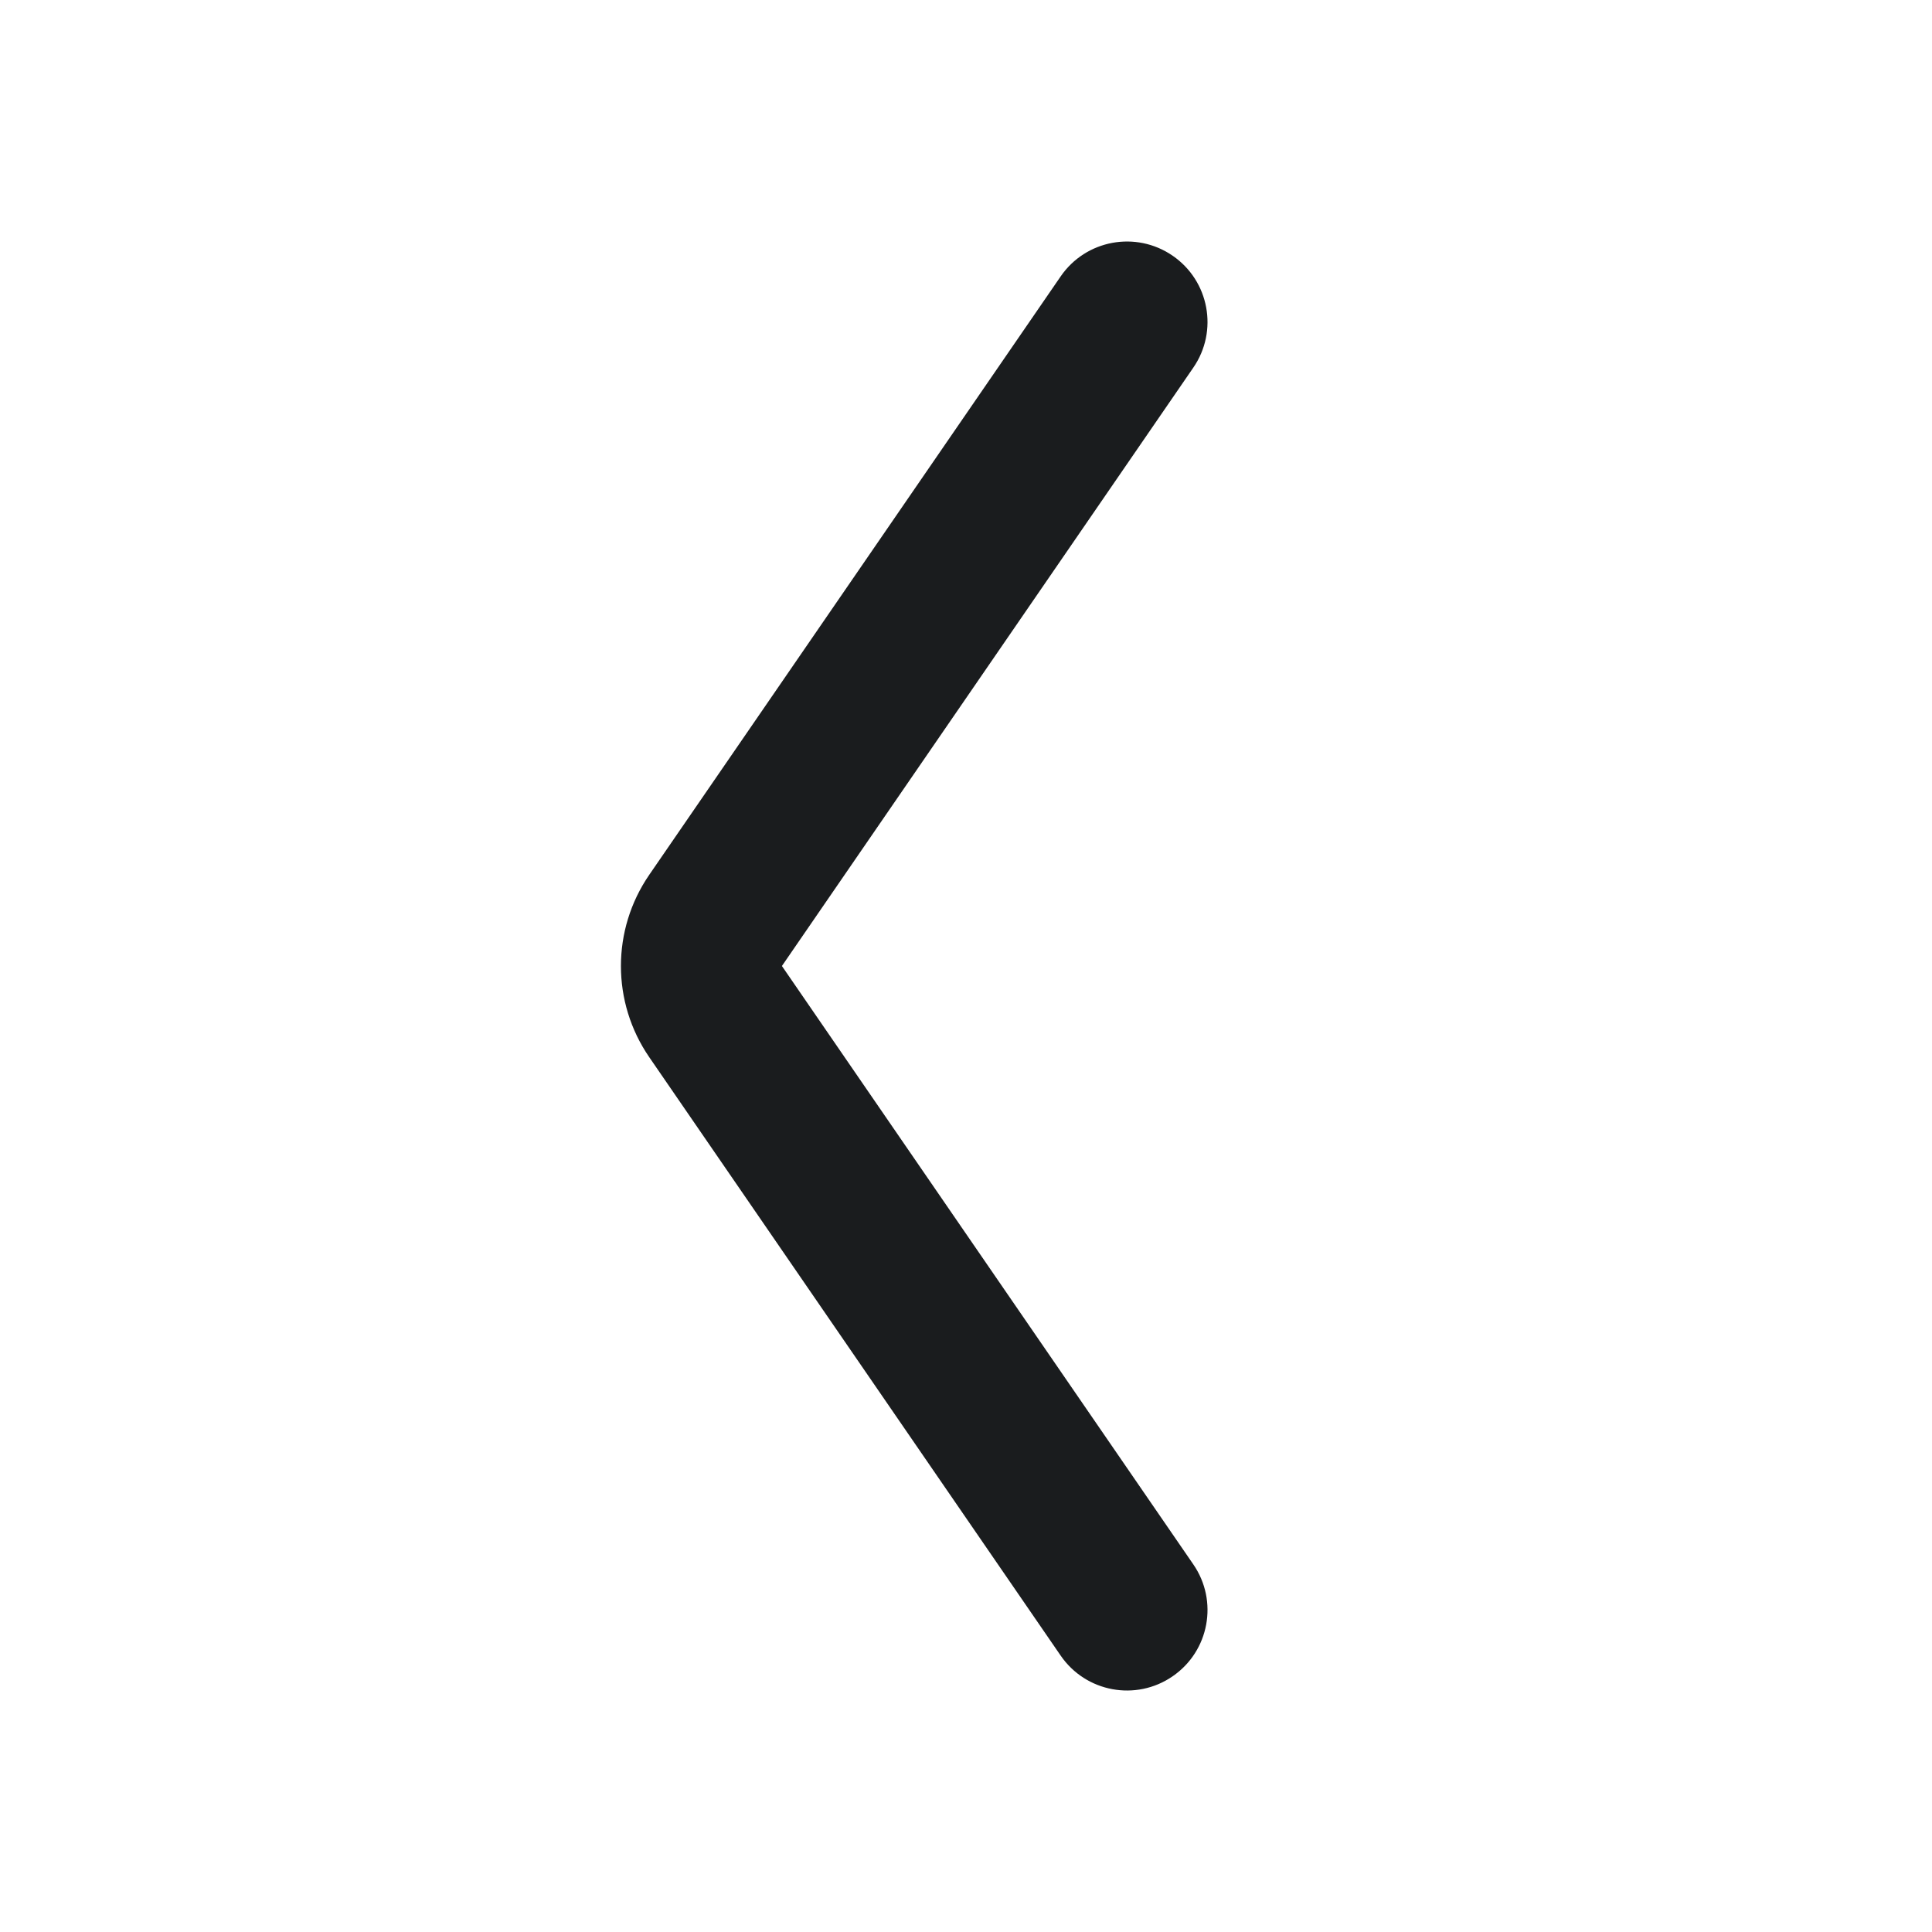 <svg width="32" height="32" viewBox="0 0 32 32" fill="none" xmlns="http://www.w3.org/2000/svg">
<path fill-rule="evenodd" clip-rule="evenodd" d="M19.422 4.235C20.029 4.652 20.183 5.482 19.765 6.089L12.951 16L19.765 25.911C20.183 26.518 20.029 27.348 19.422 27.765C18.815 28.183 17.985 28.029 17.568 27.422L10.754 17.511C10.128 16.601 10.128 15.399 10.754 14.489L17.568 4.578C17.985 3.971 18.815 3.818 19.422 4.235Z" fill="#1A1C1E"/>
</svg>
